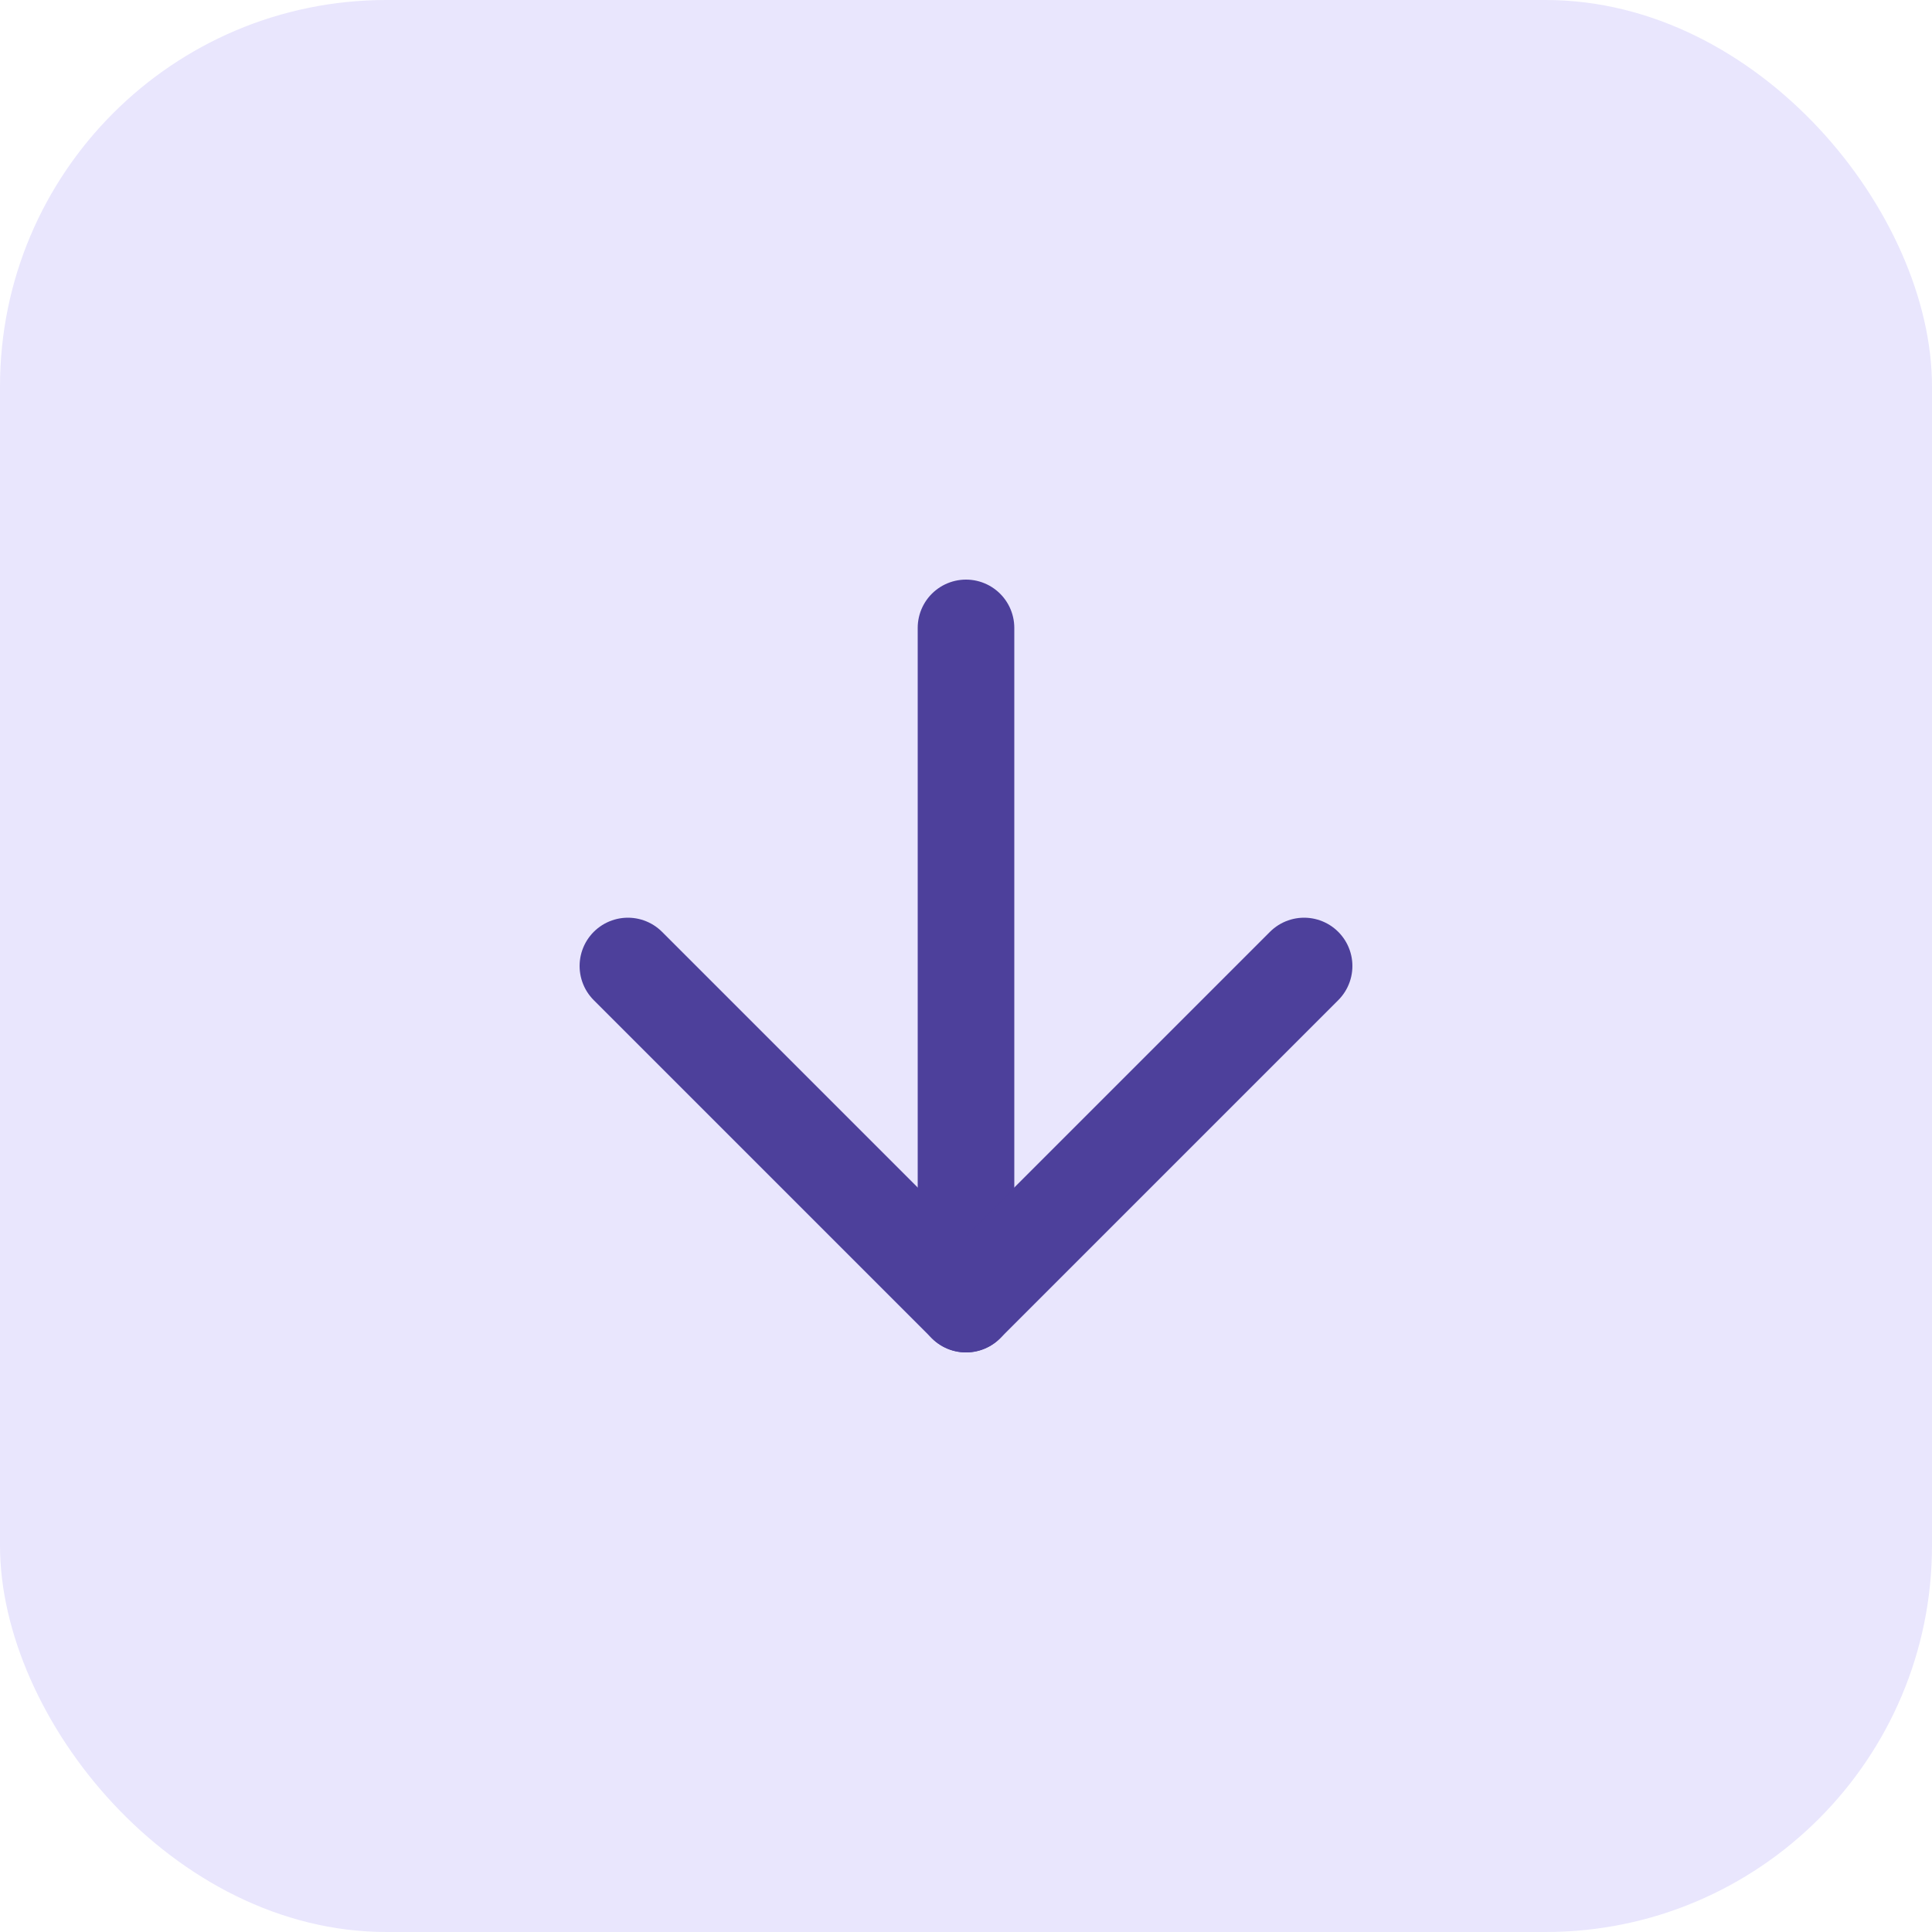 <svg width="40" height="40" viewBox="0 0 40 40" fill="none" xmlns="http://www.w3.org/2000/svg">
    <g transform="rotate(180, 20, 20)">
<rect width="40" height="40" rx="8" fill="#E9E6FD"/>
<path d="M20 27V13" stroke="#4D409B" stroke-width="2" stroke-linecap="round" stroke-linejoin="round"/>
<path d="M13 20L20 13L27 20" stroke="#4D409B" stroke-width="2" stroke-linecap="round" stroke-linejoin="round"/>
    </g>
</svg>
